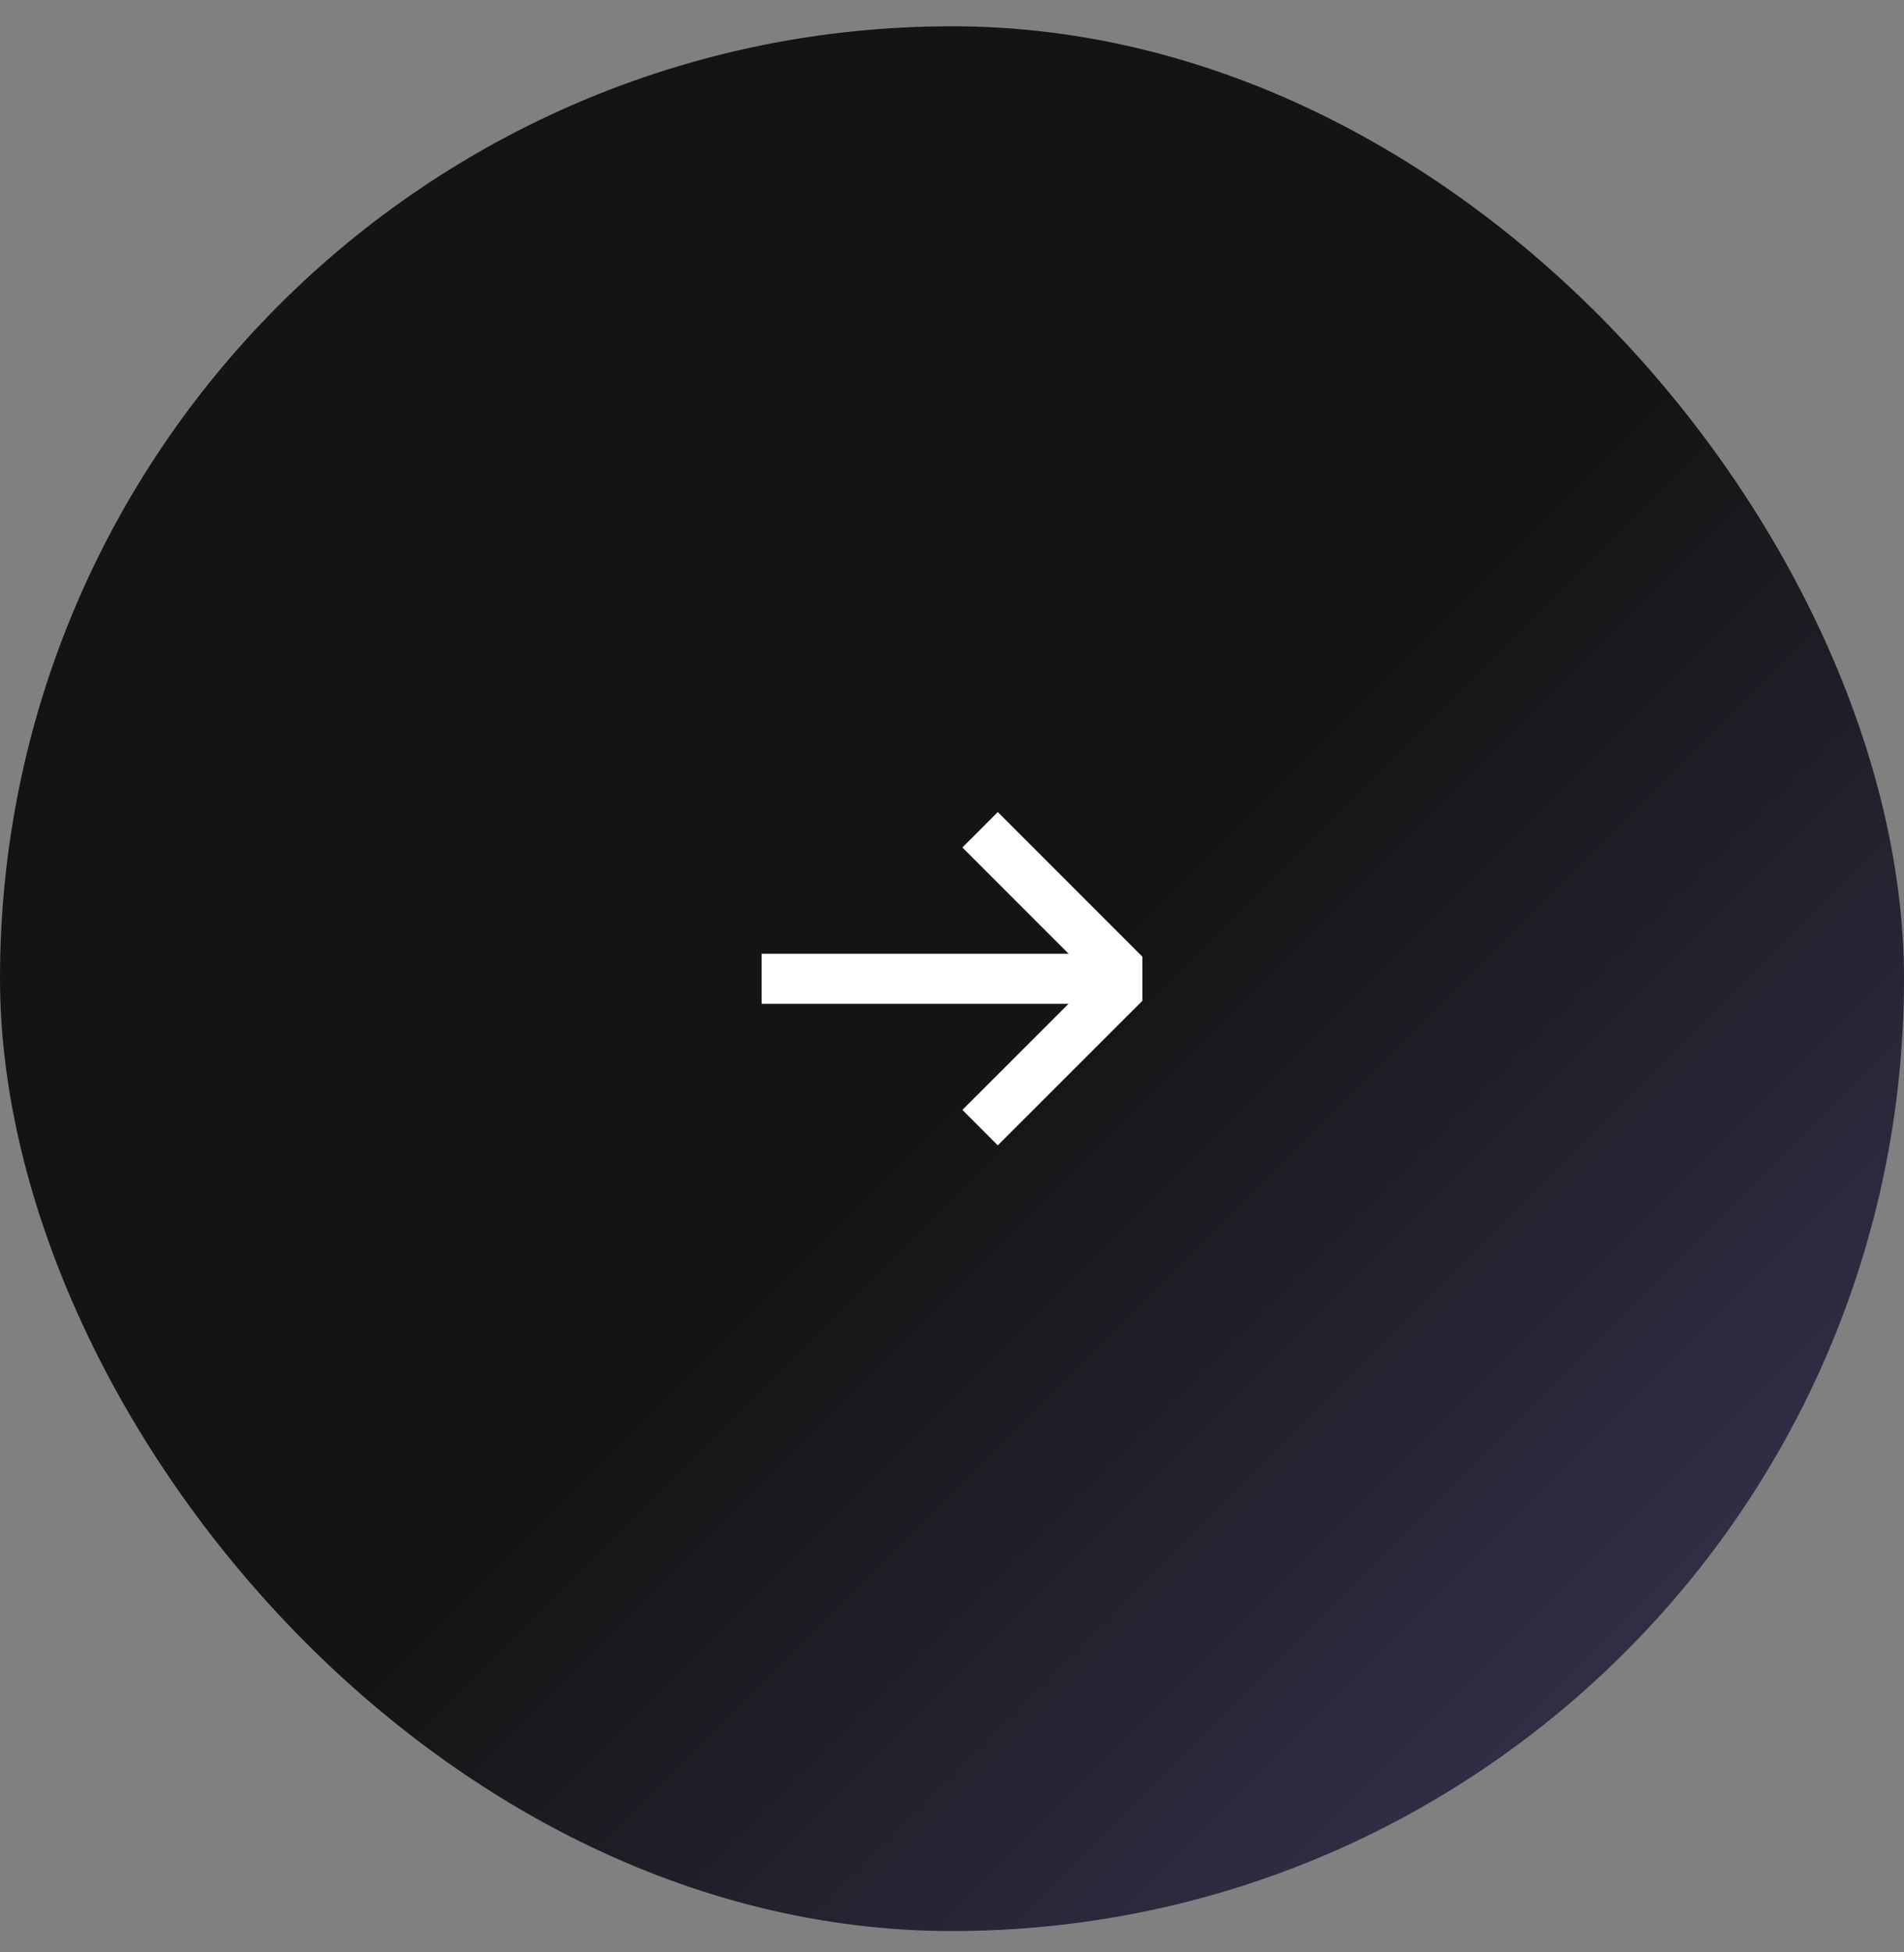 <svg width="40" height="41" viewBox="0 0 40 41" fill="none" xmlns="http://www.w3.org/2000/svg">
<rect x="0" y="0" width="40" height="41" fill="#808080" stroke="none"/>
<rect y="0.552" width="40" height="40" rx="20" fill="url(#paint0_linear_216_1589)"/>
<g clip-path="url(#clip0_216_1589)">
<g clip-path="url(#clip1_216_1589)">
<g clip-path="url(#clip2_216_1589)">
<path d="M15.535 20.554H23.479" stroke="white" stroke-width="1.052"/>
<path d="M20.59 17.425L23.719 20.554L20.59 23.68" stroke="white" stroke-width="1.052"/>
</g>
</g>
</g>
<defs>
<linearGradient id="paint0_linear_216_1589" x1="0" y1="0.552" x2="40" y2="40.552" gradientUnits="userSpaceOnUse">
<stop offset="0.53" stop-color="#141414"/>
<stop offset="1" stop-color="#3D3A5C"/>
</linearGradient>
<clipPath id="clip0_216_1589">
<rect width="8" height="7" fill="white" transform="translate(16 17.052)"/>
</clipPath>
<clipPath id="clip1_216_1589">
<rect width="8" height="7" fill="white" transform="translate(16 17.052)"/>
</clipPath>
<clipPath id="clip2_216_1589">
<rect width="8.928" height="7" fill="white" transform="translate(15.535 17.052)"/>
</clipPath>
</defs>
</svg>
